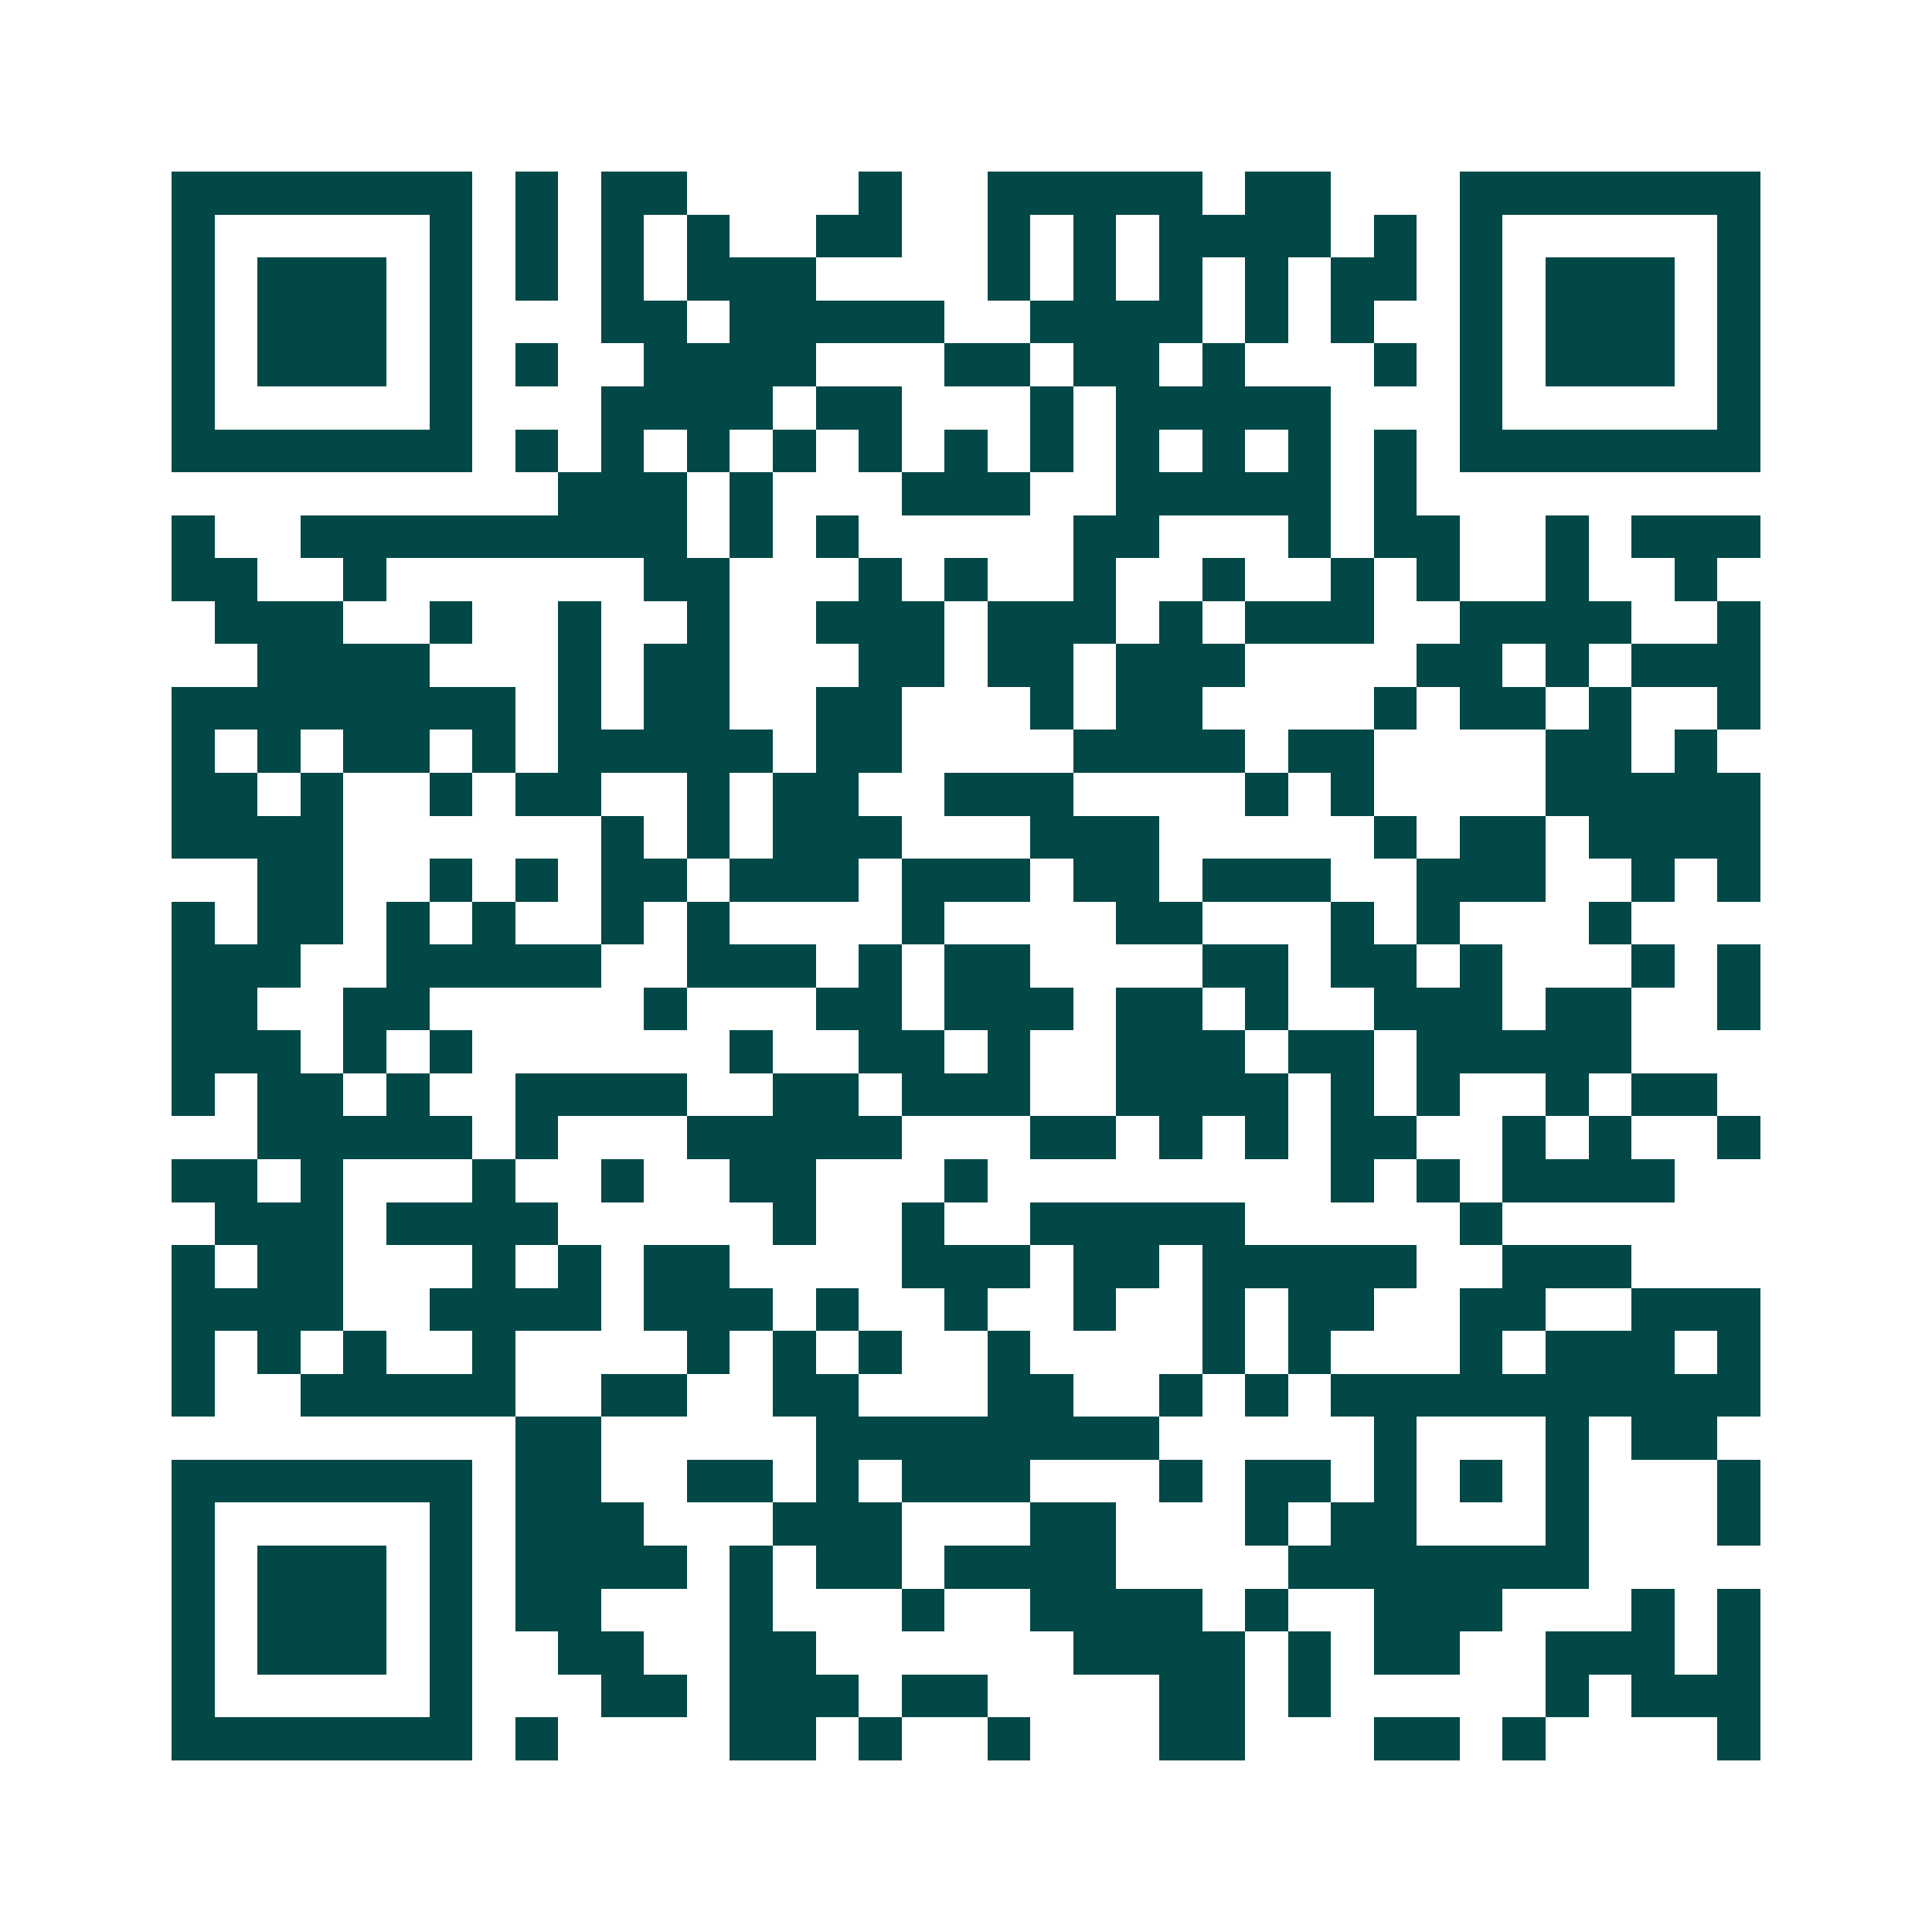 <svg xmlns="http://www.w3.org/2000/svg" width="200" height="200" viewBox="0 0 45 45" shape-rendering="crispEdges"><path fill="#ffffff" d="M0 0h45v45H0z"/><path stroke="#014847" d="M4 4.5h7m1 0h1m1 0h2m4 0h1m2 0h5m1 0h2m3 0h7M4 5.5h1m5 0h1m1 0h1m1 0h1m1 0h1m2 0h2m2 0h1m1 0h1m1 0h4m1 0h1m1 0h1m5 0h1M4 6.5h1m1 0h3m1 0h1m1 0h1m1 0h1m1 0h3m4 0h1m1 0h1m1 0h1m1 0h1m1 0h2m1 0h1m1 0h3m1 0h1M4 7.5h1m1 0h3m1 0h1m3 0h2m1 0h5m2 0h4m1 0h1m1 0h1m2 0h1m1 0h3m1 0h1M4 8.5h1m1 0h3m1 0h1m1 0h1m2 0h4m3 0h2m1 0h2m1 0h1m3 0h1m1 0h1m1 0h3m1 0h1M4 9.5h1m5 0h1m3 0h4m1 0h2m3 0h1m1 0h5m3 0h1m5 0h1M4 10.5h7m1 0h1m1 0h1m1 0h1m1 0h1m1 0h1m1 0h1m1 0h1m1 0h1m1 0h1m1 0h1m1 0h1m1 0h7M13 11.5h3m1 0h1m3 0h3m2 0h5m1 0h1M4 12.5h1m2 0h9m1 0h1m1 0h1m5 0h2m3 0h1m1 0h2m2 0h1m1 0h3M4 13.5h2m2 0h1m6 0h2m3 0h1m1 0h1m2 0h1m2 0h1m2 0h1m1 0h1m2 0h1m2 0h1M5 14.5h3m2 0h1m2 0h1m2 0h1m2 0h3m1 0h3m1 0h1m1 0h3m2 0h4m2 0h1M6 15.5h4m3 0h1m1 0h2m3 0h2m1 0h2m1 0h3m4 0h2m1 0h1m1 0h3M4 16.5h8m1 0h1m1 0h2m2 0h2m3 0h1m1 0h2m4 0h1m1 0h2m1 0h1m2 0h1M4 17.5h1m1 0h1m1 0h2m1 0h1m1 0h5m1 0h2m4 0h4m1 0h2m4 0h2m1 0h1M4 18.5h2m1 0h1m2 0h1m1 0h2m2 0h1m1 0h2m2 0h3m4 0h1m1 0h1m4 0h5M4 19.5h4m6 0h1m1 0h1m1 0h3m3 0h3m5 0h1m1 0h2m1 0h4M6 20.5h2m2 0h1m1 0h1m1 0h2m1 0h3m1 0h3m1 0h2m1 0h3m2 0h3m2 0h1m1 0h1M4 21.5h1m1 0h2m1 0h1m1 0h1m2 0h1m1 0h1m4 0h1m4 0h2m3 0h1m1 0h1m3 0h1M4 22.5h3m2 0h5m2 0h3m1 0h1m1 0h2m4 0h2m1 0h2m1 0h1m3 0h1m1 0h1M4 23.5h2m2 0h2m5 0h1m3 0h2m1 0h3m1 0h2m1 0h1m2 0h3m1 0h2m2 0h1M4 24.5h3m1 0h1m1 0h1m6 0h1m2 0h2m1 0h1m2 0h3m1 0h2m1 0h5M4 25.5h1m1 0h2m1 0h1m2 0h4m2 0h2m1 0h3m2 0h4m1 0h1m1 0h1m2 0h1m1 0h2M6 26.5h5m1 0h1m3 0h5m3 0h2m1 0h1m1 0h1m1 0h2m2 0h1m1 0h1m2 0h1M4 27.5h2m1 0h1m3 0h1m2 0h1m2 0h2m3 0h1m8 0h1m1 0h1m1 0h4M5 28.5h3m1 0h4m5 0h1m2 0h1m2 0h5m5 0h1M4 29.5h1m1 0h2m3 0h1m1 0h1m1 0h2m4 0h3m1 0h2m1 0h5m2 0h3M4 30.5h4m2 0h4m1 0h3m1 0h1m2 0h1m2 0h1m2 0h1m1 0h2m2 0h2m2 0h3M4 31.5h1m1 0h1m1 0h1m2 0h1m4 0h1m1 0h1m1 0h1m2 0h1m4 0h1m1 0h1m3 0h1m1 0h3m1 0h1M4 32.5h1m2 0h5m2 0h2m2 0h2m3 0h2m2 0h1m1 0h1m1 0h10M12 33.5h2m5 0h8m5 0h1m3 0h1m1 0h2M4 34.5h7m1 0h2m2 0h2m1 0h1m1 0h3m3 0h1m1 0h2m1 0h1m1 0h1m1 0h1m3 0h1M4 35.5h1m5 0h1m1 0h3m3 0h3m3 0h2m3 0h1m1 0h2m3 0h1m3 0h1M4 36.5h1m1 0h3m1 0h1m1 0h4m1 0h1m1 0h2m1 0h4m4 0h7M4 37.5h1m1 0h3m1 0h1m1 0h2m3 0h1m3 0h1m2 0h4m1 0h1m2 0h3m3 0h1m1 0h1M4 38.5h1m1 0h3m1 0h1m2 0h2m2 0h2m6 0h4m1 0h1m1 0h2m2 0h3m1 0h1M4 39.5h1m5 0h1m3 0h2m1 0h3m1 0h2m4 0h2m1 0h1m5 0h1m1 0h3M4 40.5h7m1 0h1m4 0h2m1 0h1m2 0h1m3 0h2m3 0h2m1 0h1m4 0h1"/></svg>
